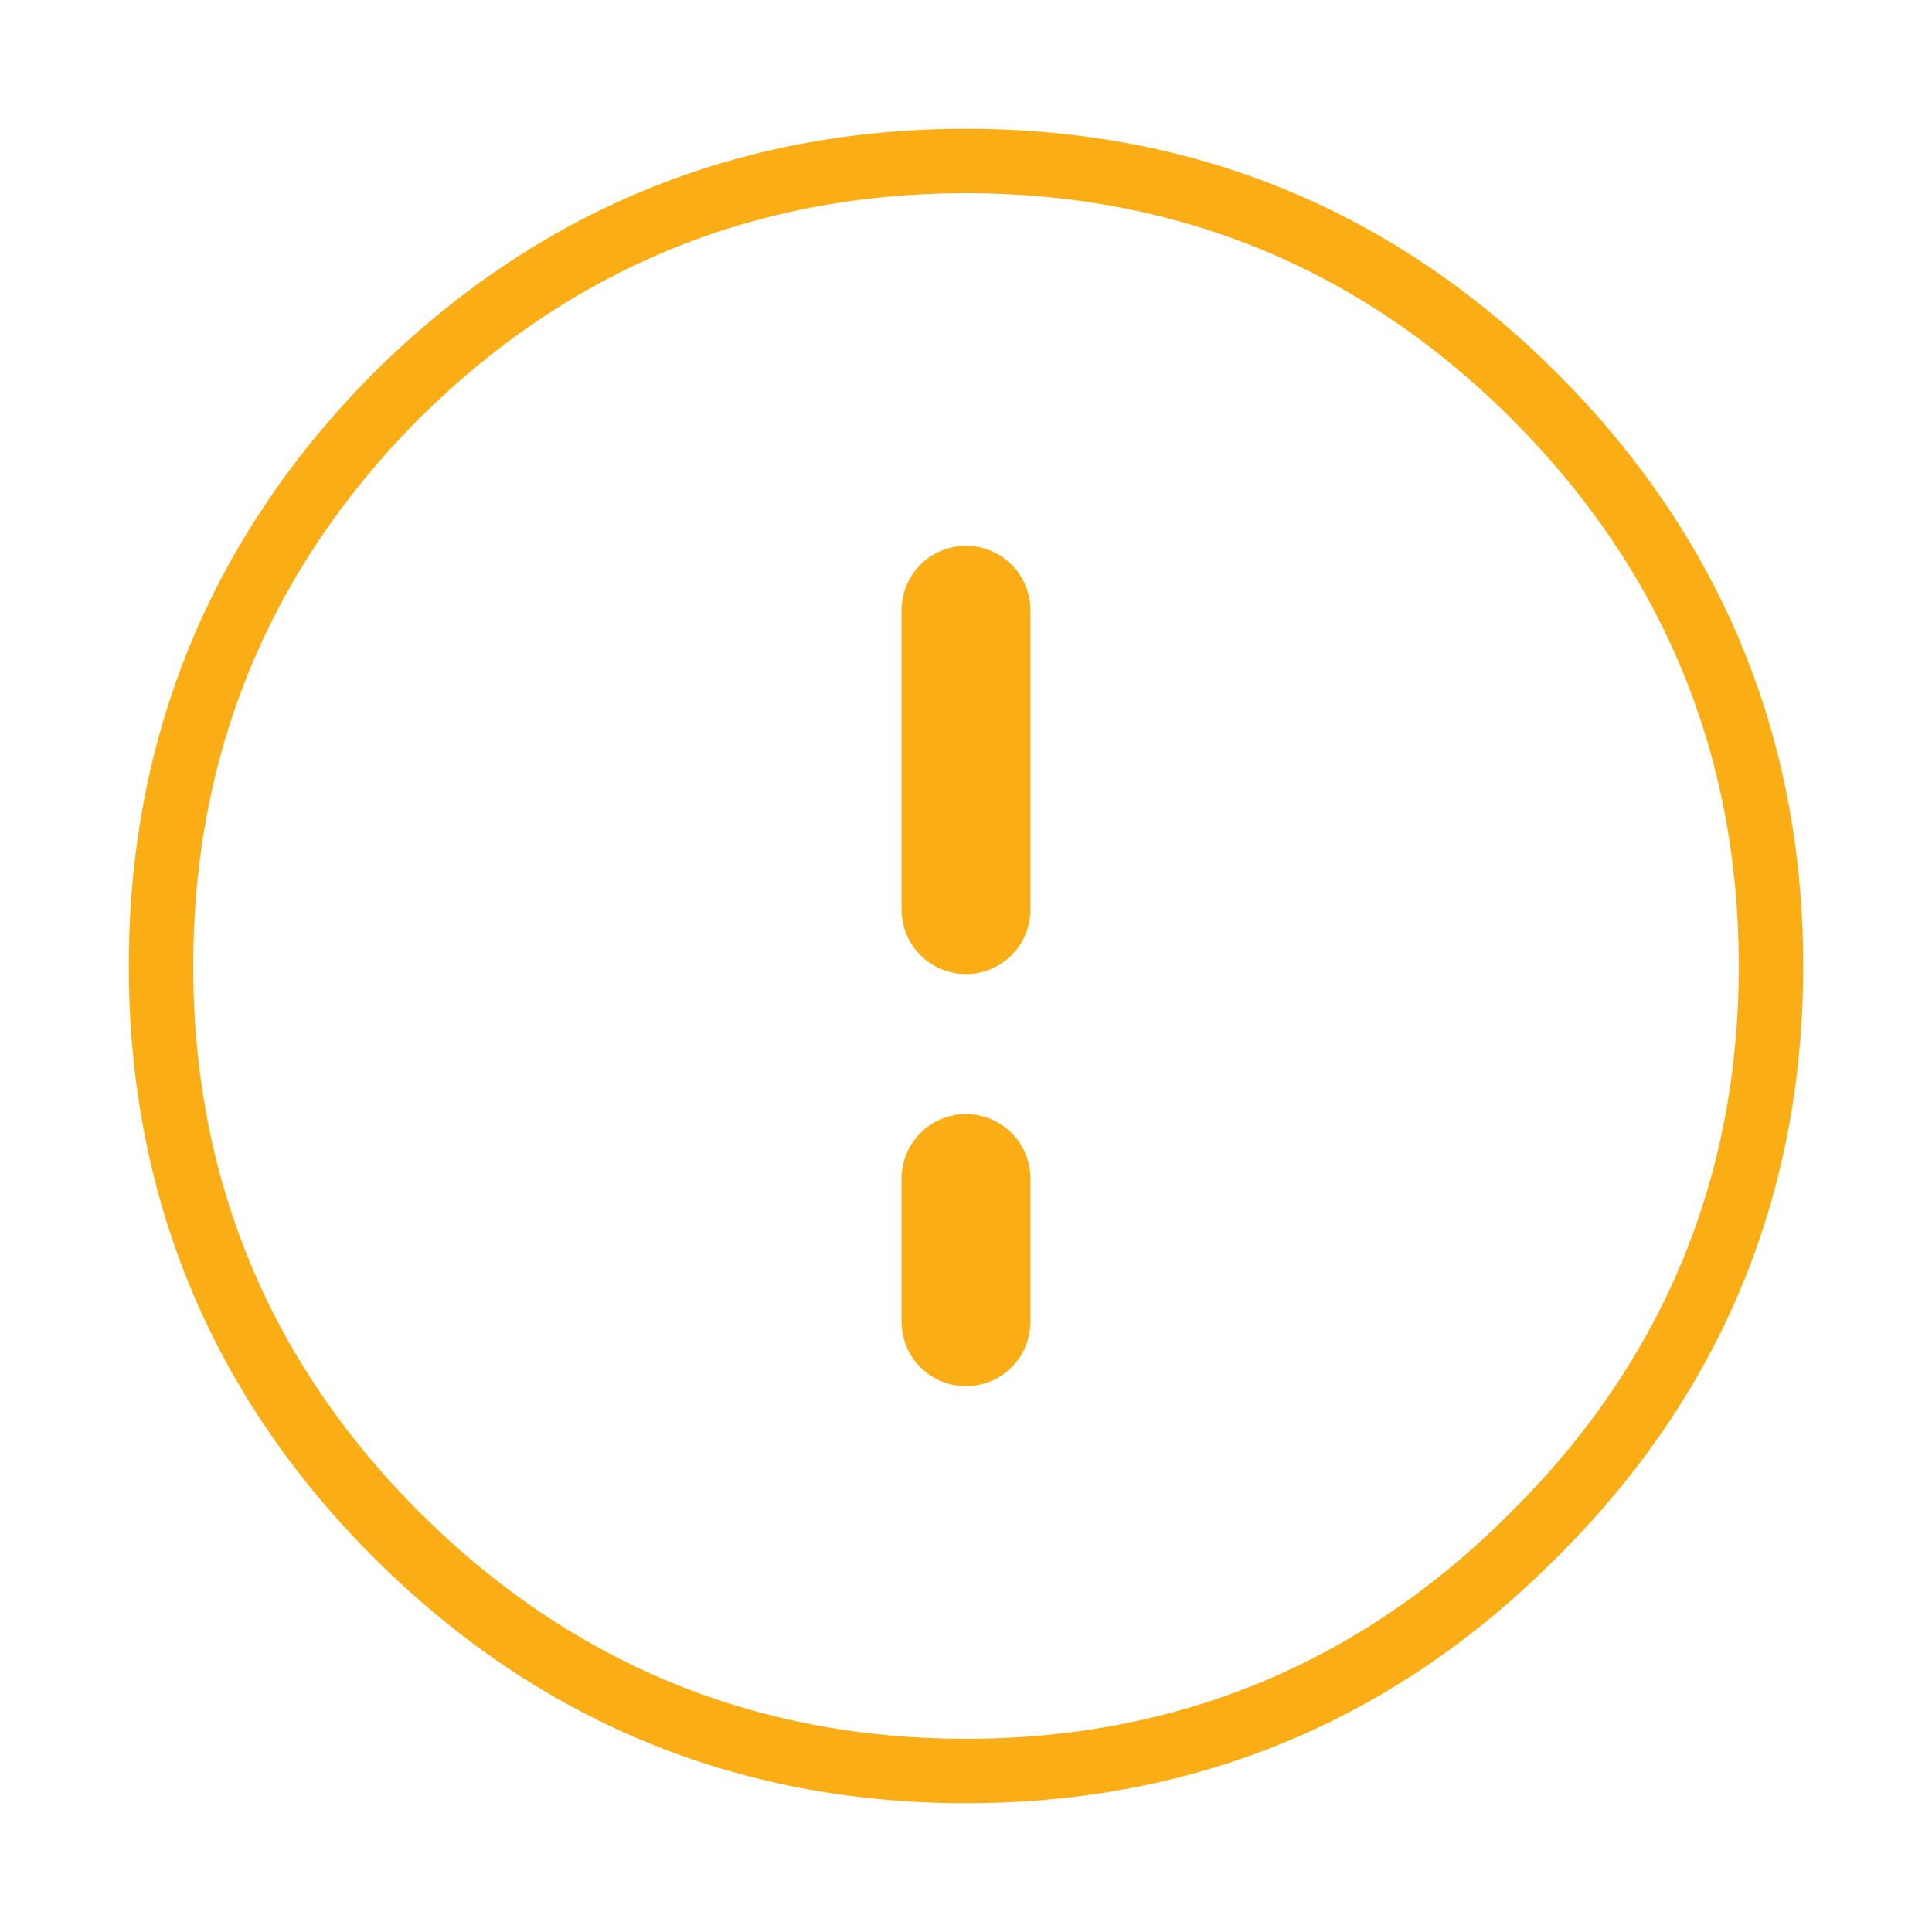 <?xml version="1.0" standalone="no"?><!DOCTYPE svg PUBLIC "-//W3C//DTD SVG 1.1//EN" "http://www.w3.org/Graphics/SVG/1.1/DTD/svg11.dtd"><svg t="1726726060618" class="icon" viewBox="0 0 1024 1024" version="1.1" xmlns="http://www.w3.org/2000/svg" p-id="4243" xmlns:xlink="http://www.w3.org/1999/xlink" width="200" height="200"><path d="M512 955.733c-121.89 0-227.584-43.878-314.146-130.441C111.872 739.277 68.267 633.89 68.267 512c0-121.856 43.588-227.55 129.536-314.112C284.45 111.855 390.144 68.267 512 68.267c121.89 0 227.277 43.605 313.293 129.587C911.855 284.416 955.733 390.11 955.733 512c0 121.924-43.895 227.328-130.475 313.327C739.328 911.838 633.924 955.733 512 955.733z m0-853.333c-112.521 0-210.125 40.243-290.065 119.62C142.643 301.875 102.4 399.479 102.4 512c0 112.503 40.226 209.783 119.586 289.161C301.909 881.084 399.497 921.6 512 921.6c112.486 0 209.766-40.499 289.126-120.405C881.101 721.766 921.6 624.486 921.6 512c0-112.503-40.516-210.091-120.439-290.014C721.783 142.626 624.503 102.4 512 102.4z" p-id="4244" fill="#faad14"></path><path d="M512 734.72a34.133 34.133 0 0 1-34.133-34.133V624.64a34.133 34.133 0 0 1 68.267 0v75.947a34.133 34.133 0 0 1-34.133 34.133z m0-218.453a34.133 34.133 0 0 1-34.133-34.133v-158.72a34.133 34.133 0 0 1 68.267 0v158.72a34.133 34.133 0 0 1-34.133 34.133z" p-id="4245" fill="#faad14"></path></svg>